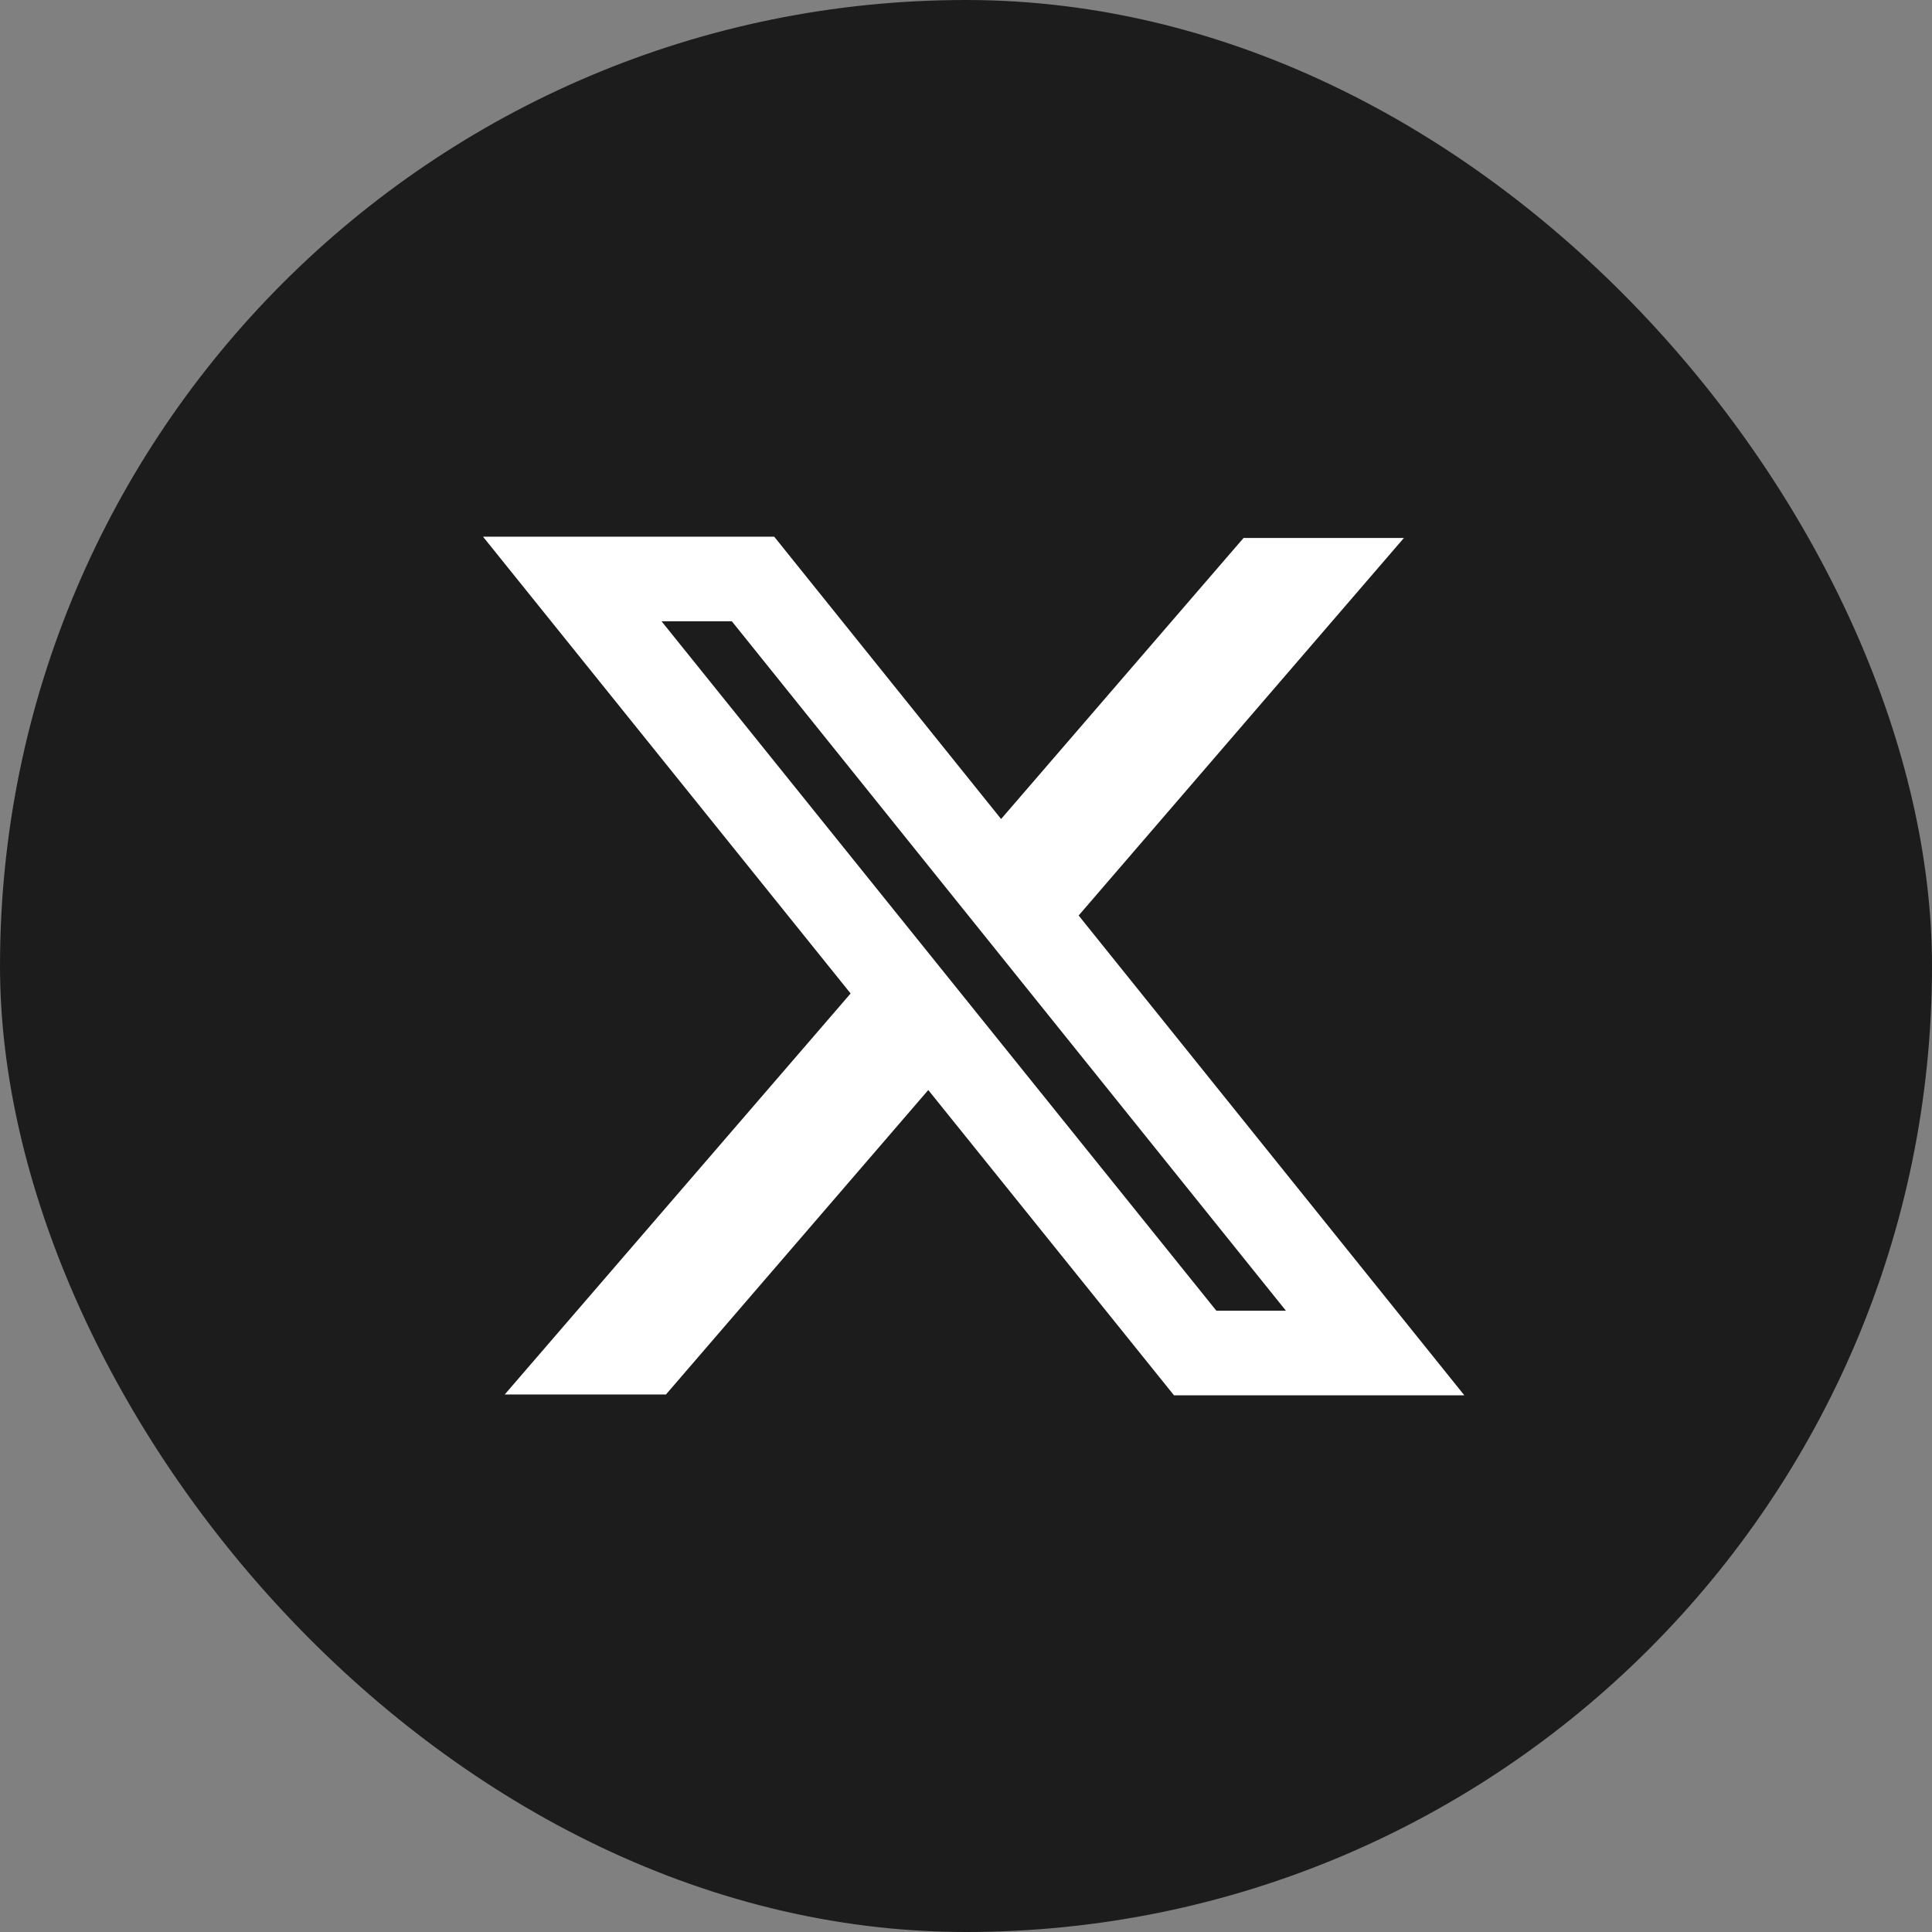 <svg width="36" height="36" viewBox="0 0 36 36" fill="none" xmlns="http://www.w3.org/2000/svg">
<rect x="0" y="0" width="36" height="36" fill="#808080" stroke="none"/>
<rect width="36" height="36" rx="18" fill="#1C1C1C"/>
<path fill-rule="evenodd" clip-rule="evenodd" d="M15.85 18.512L9 10H14.426L18.654 15.261L23.172 10.024H26.16L20.099 17.059L27.286 26H21.876L17.297 20.311L12.409 25.984H9.405L15.85 18.512ZM22.665 24.423L12.327 11.577H13.637L23.961 24.423H22.665Z" fill="white"/>
</svg>
